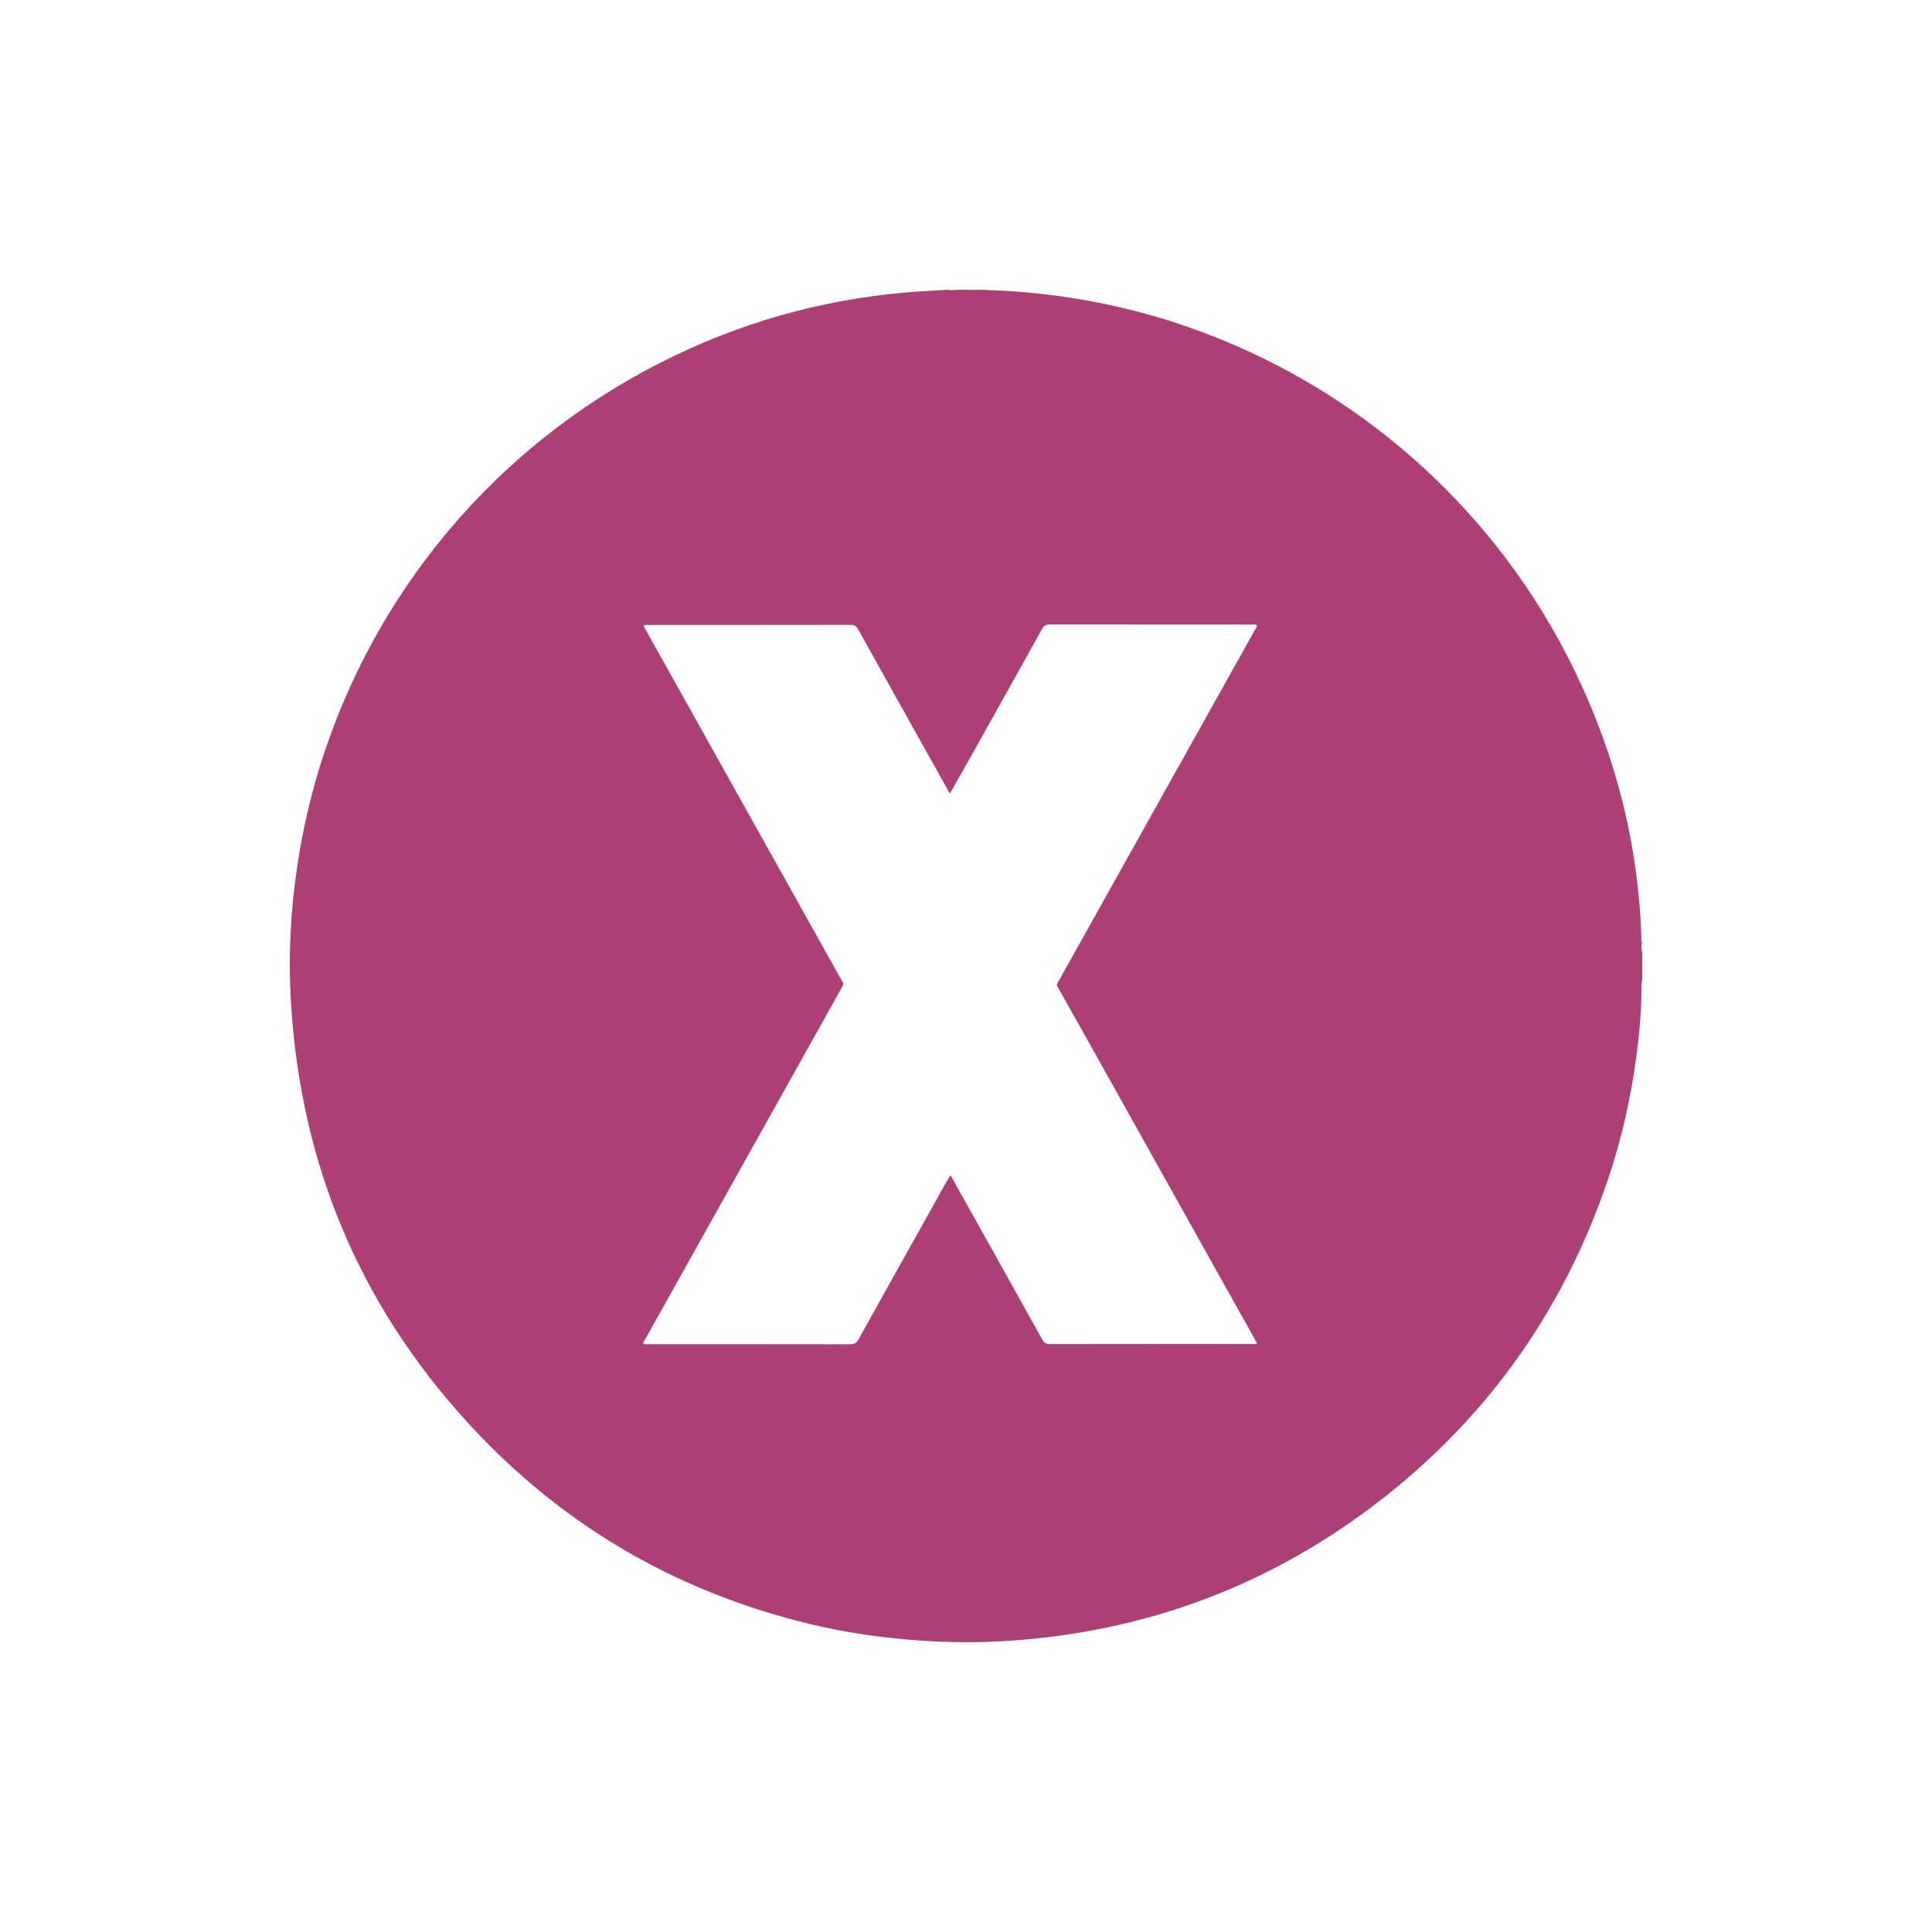 <svg xmlns="http://www.w3.org/2000/svg" width="100" height="100" viewBox="0 0 100 100" fill="none"><path d="M85 49.302V50.719C84.958 50.872 84.944 51.028 84.971 51.186C84.967 51.24 84.96 51.294 84.959 51.348C84.953 52.504 84.836 53.649 84.682 54.792C84.393 56.928 83.915 59.02 83.223 61.061C80.855 68.05 76.712 73.765 70.787 78.156C65.296 82.227 59.109 84.455 52.291 84.924C50.431 85.051 48.572 85.016 46.714 84.842C45.085 84.689 43.473 84.436 41.884 84.05C35.259 82.444 29.542 79.215 24.827 74.295C18.779 67.984 15.532 60.426 15.049 51.697C14.921 49.371 15.046 47.052 15.399 44.746C15.704 42.752 16.165 40.796 16.809 38.884C19.837 29.892 26.297 22.568 34.856 18.439C38.931 16.473 43.233 15.356 47.751 15.074C48.185 15.048 48.62 15.025 49.054 15C49.27 15.046 49.486 14.996 49.702 15.001C50.126 15.01 50.549 15.003 50.973 15.001C51.009 15.005 51.045 15.013 51.08 15.014C52.379 15.052 53.67 15.165 54.957 15.346C57.172 15.656 59.337 16.177 61.45 16.91C70.243 19.957 77.475 26.379 81.526 34.762C83.632 39.122 84.811 43.719 84.957 48.569C84.96 48.646 84.929 48.734 85 48.8C84.915 48.968 84.972 49.134 85 49.301V49.302ZM49.169 41.078C49.119 40.992 49.068 40.905 49.02 40.819C47.48 38.064 45.939 35.312 44.405 32.554C44.318 32.399 44.227 32.343 44.047 32.344C40.542 32.35 37.039 32.348 33.534 32.349C33.466 32.349 33.391 32.325 33.31 32.389C33.356 32.475 33.401 32.562 33.448 32.646C34.47 34.474 35.491 36.303 36.513 38.131C38.893 42.39 41.273 46.647 43.654 50.905C43.645 50.999 43.594 51.074 43.55 51.153C40.167 57.203 36.786 63.254 33.405 69.304C33.363 69.38 33.296 69.449 33.303 69.549C33.392 69.595 33.483 69.573 33.571 69.573C37.048 69.573 40.525 69.572 44.002 69.579C44.225 69.579 44.339 69.504 44.443 69.316C45.729 67 47.021 64.687 48.315 62.377C48.603 61.863 48.874 61.339 49.189 60.84C49.268 60.918 49.307 61.022 49.36 61.116C50.891 63.854 52.423 66.592 53.948 69.334C54.044 69.508 54.148 69.569 54.348 69.569C57.834 69.562 61.321 69.564 64.808 69.564H65.073C65.01 69.442 64.967 69.355 64.92 69.27C62.044 64.125 59.169 58.981 56.291 53.836C55.76 52.887 55.226 51.939 54.693 50.991C54.719 50.934 54.743 50.874 54.774 50.819C57.168 46.534 59.563 42.249 61.958 37.965C62.949 36.191 63.942 34.417 64.933 32.642C64.983 32.553 65.057 32.469 65.06 32.36C64.957 32.305 64.865 32.327 64.776 32.327C61.298 32.326 57.821 32.327 54.343 32.322C54.147 32.322 54.035 32.378 53.938 32.553C52.74 34.711 51.536 36.865 50.331 39.018C49.946 39.707 49.555 40.392 49.166 41.079L49.169 41.078Z" fill="#AC4076"></path></svg>
